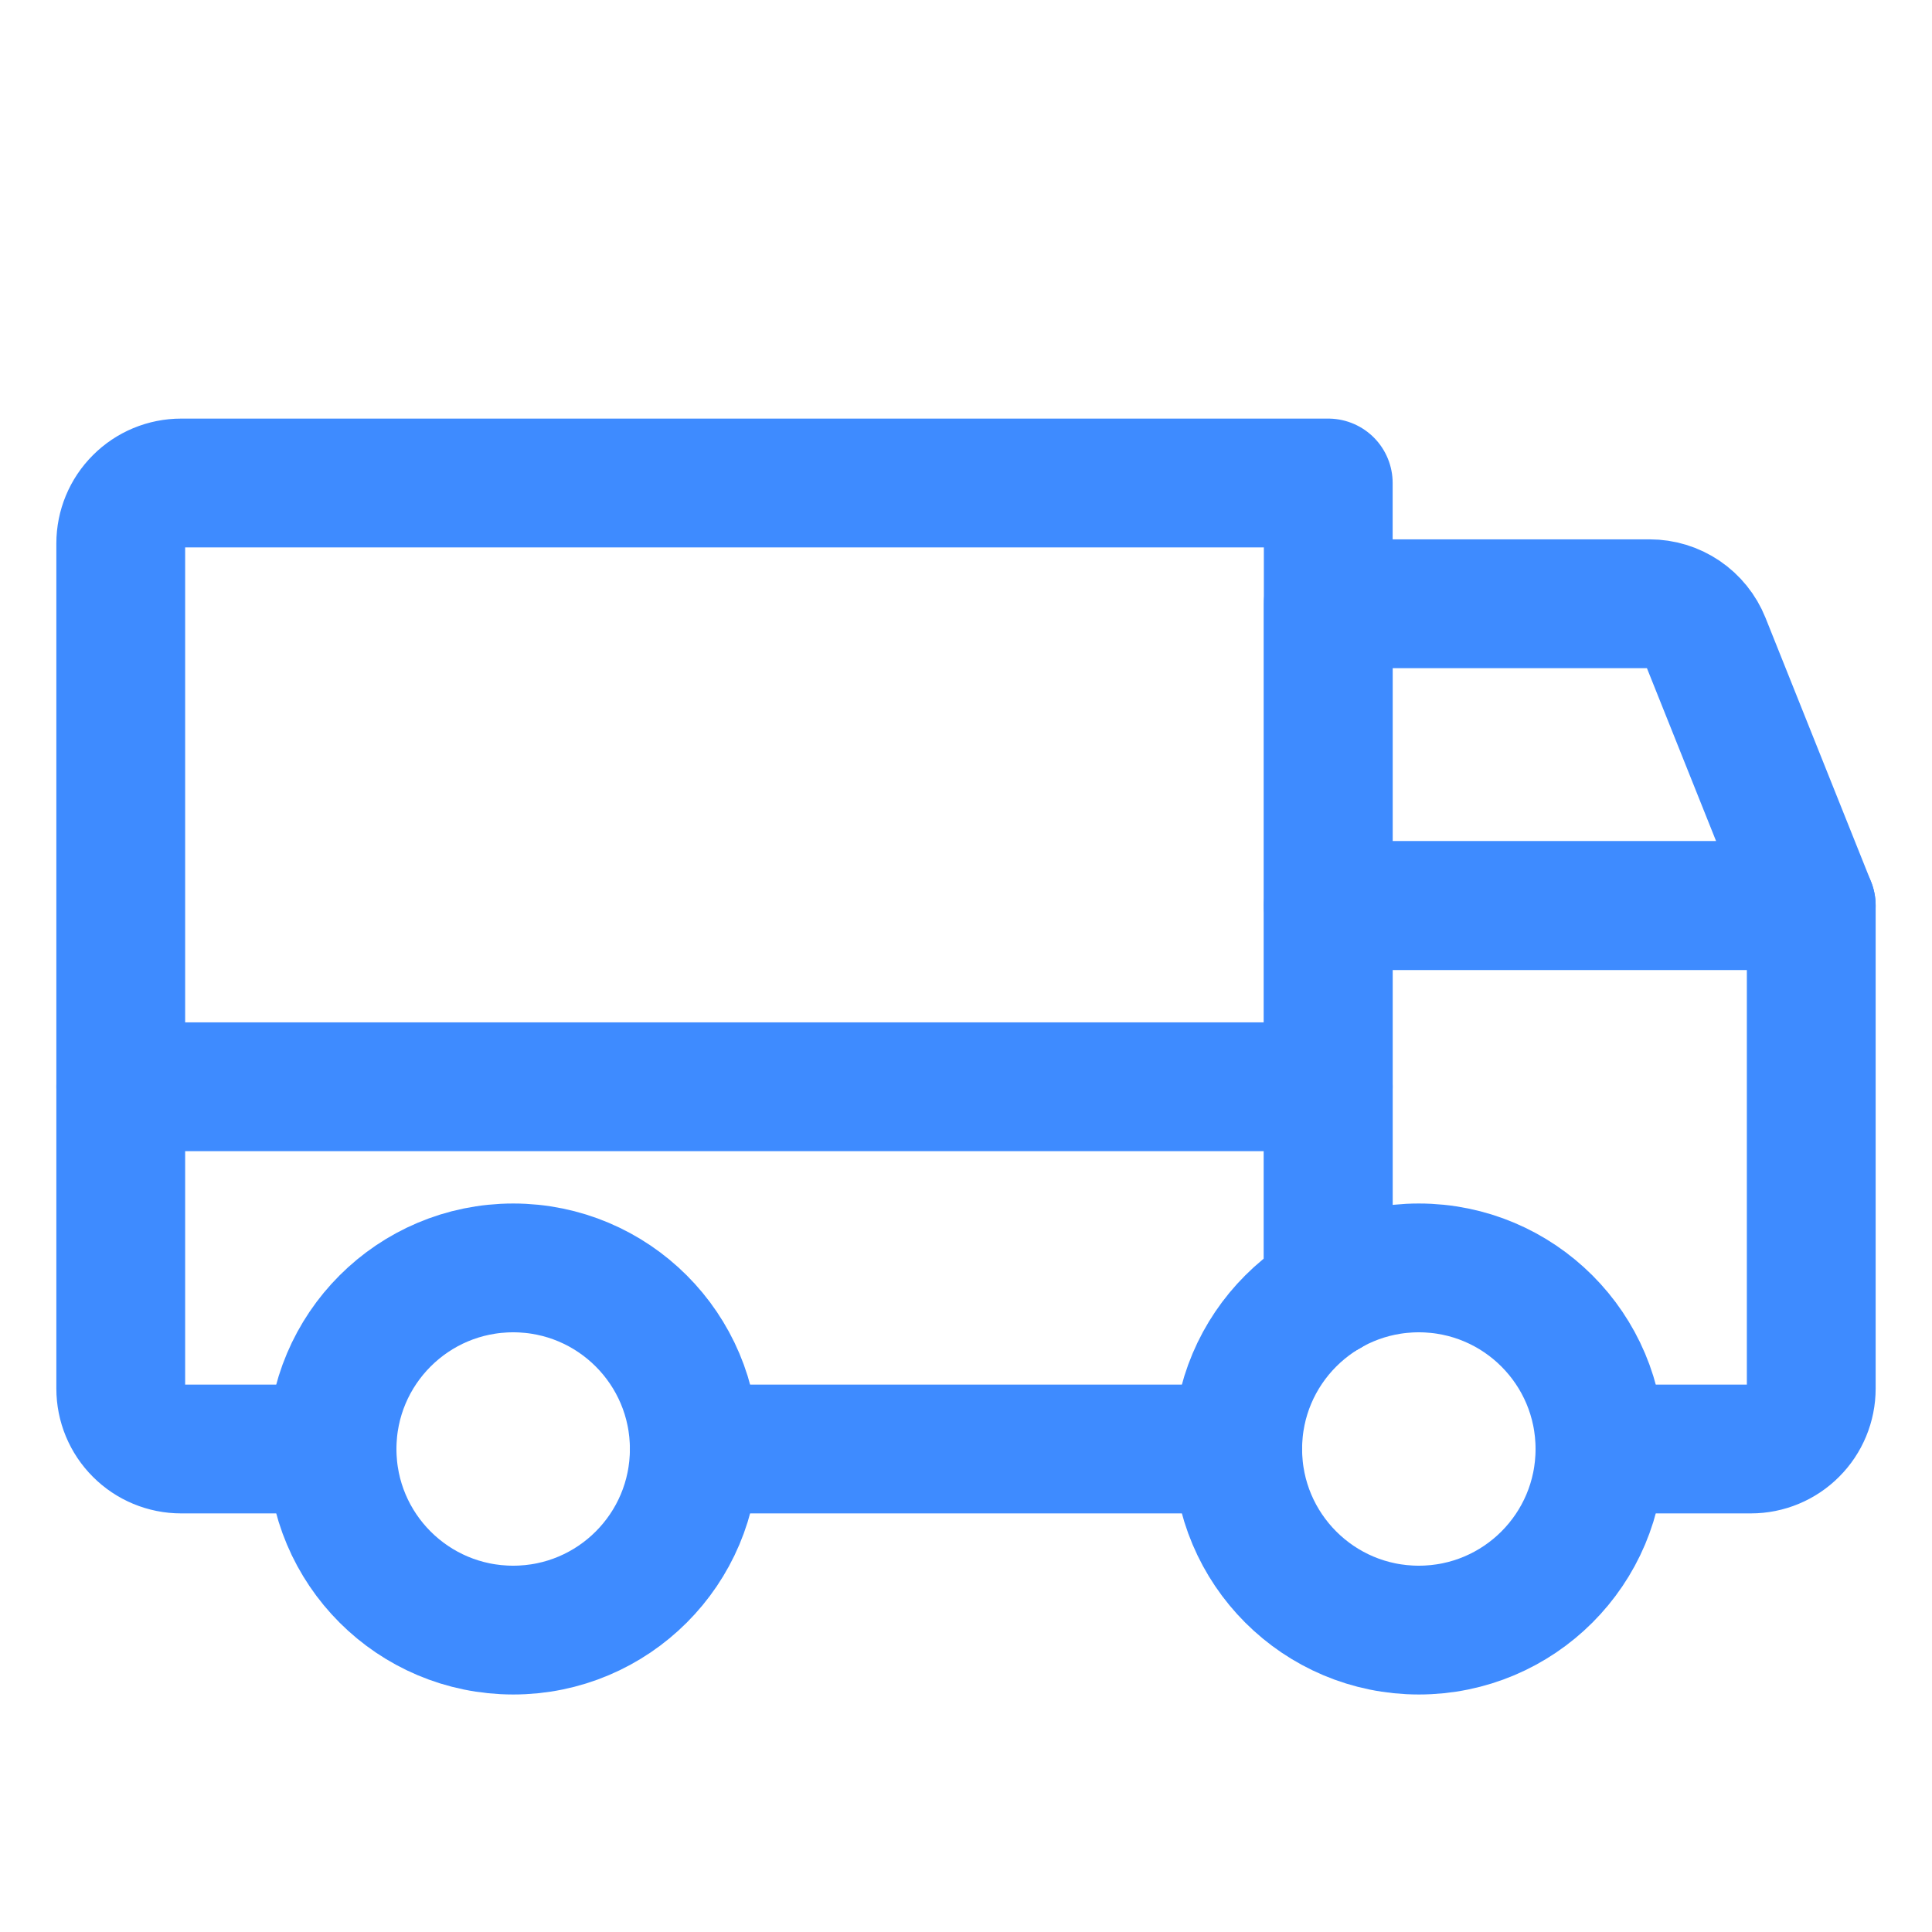 <svg width="30" height="30" viewBox="0 0 30 30" fill="none" xmlns="http://www.w3.org/2000/svg">
<path d="M28.125 14.062H20.625V9.375H25.615C25.803 9.375 25.986 9.431 26.141 9.536C26.296 9.641 26.416 9.79 26.486 9.964L28.125 14.062Z" stroke="#3E8BFF" stroke-width="2" stroke-linecap="round" stroke-linejoin="round"/>
<path d="M1.875 16.875H20.625" stroke="#3E8BFF" stroke-width="2" stroke-linecap="round" stroke-linejoin="round"/>
<path d="M22.031 25.312C23.585 25.312 24.844 24.053 24.844 22.5C24.844 20.947 23.585 19.688 22.031 19.688C20.478 19.688 19.219 20.947 19.219 22.5C19.219 24.053 20.478 25.312 22.031 25.312Z" stroke="#3E8BFF" stroke-width="2" stroke-miterlimit="10"/>
<path d="M7.969 25.312C9.522 25.312 10.781 24.053 10.781 22.5C10.781 20.947 9.522 19.688 7.969 19.688C6.415 19.688 5.156 20.947 5.156 22.5C5.156 24.053 6.415 25.312 7.969 25.312Z" stroke="#3E8BFF" stroke-width="2" stroke-miterlimit="10"/>
<path d="M19.219 22.5H10.781" stroke="#3E8BFF" stroke-width="2" stroke-linecap="round" stroke-linejoin="round"/>
<path d="M5.156 22.5H2.812C2.564 22.5 2.325 22.401 2.15 22.225C1.974 22.05 1.875 21.811 1.875 21.562V8.438C1.875 8.189 1.974 7.95 2.15 7.775C2.325 7.599 2.564 7.5 2.812 7.5H20.625V20.064" stroke="#3E8BFF" stroke-width="2" stroke-linecap="round" stroke-linejoin="round"/>
<path d="M20.625 20.064V14.062H28.125V21.562C28.125 21.811 28.026 22.05 27.85 22.225C27.675 22.401 27.436 22.5 27.188 22.5H24.844" stroke="#3E8BFF" stroke-width="2" stroke-linecap="round" stroke-linejoin="round"/>
</svg>
